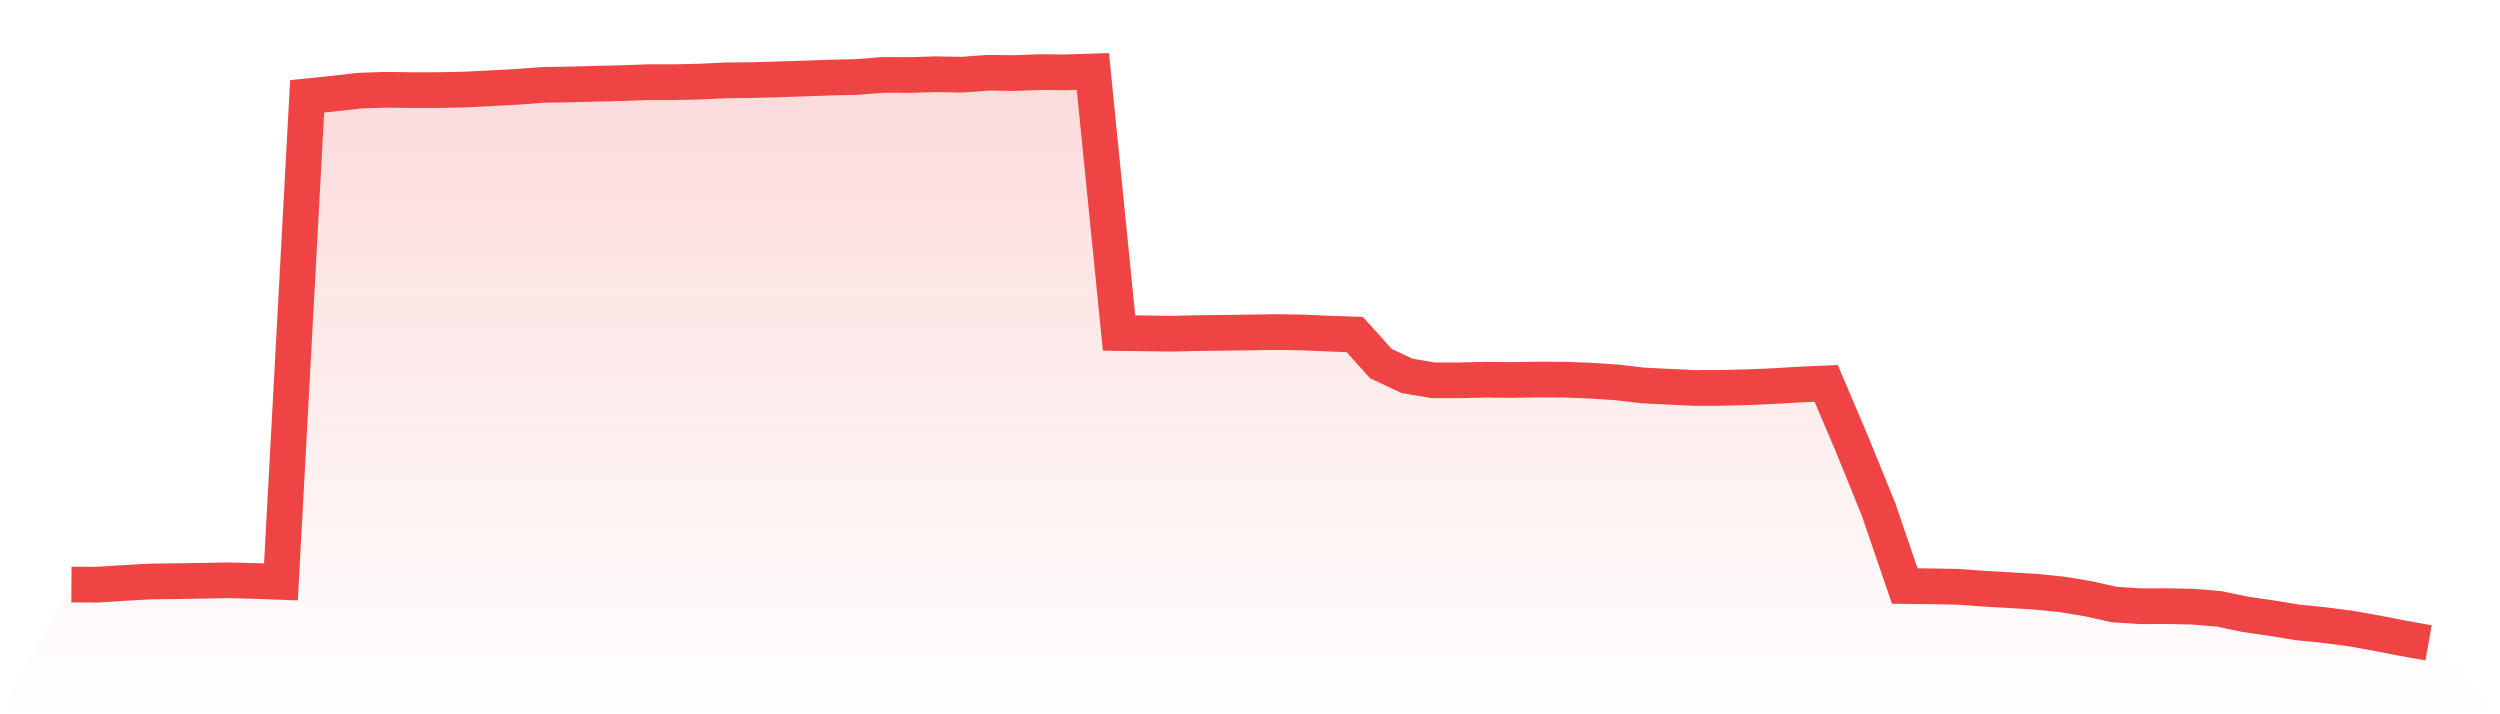 <svg viewBox="0 0 140 40" xmlns="http://www.w3.org/2000/svg">
<defs>
<linearGradient id="gradient" x1="0" x2="0" y1="0" y2="1">
<stop offset="0%" stop-color="#ef4444" stop-opacity="0.2"/>
<stop offset="100%" stop-color="#ef4444" stop-opacity="0"/>
</linearGradient>
</defs>
<path d="M4,32.735 L4,32.735 L5.467,32.741 L6.933,32.646 L8.4,32.564 L9.867,32.546 L11.333,32.522 L12.8,32.496 L14.267,32.534 L15.733,32.587 L17.2,5.395 L18.667,5.244 L20.133,5.076 L21.6,5.028 L23.067,5.046 L24.533,5.046 L26,5.016 L27.467,4.943 L28.933,4.863 L30.4,4.753 L31.867,4.73 L33.333,4.691 L34.8,4.656 L36.267,4.603 L37.733,4.603 L39.2,4.57 L40.667,4.499 L42.133,4.485 L43.6,4.443 L45.067,4.396 L46.533,4.343 L48,4.31 L49.467,4.195 L50.933,4.201 L52.4,4.157 L53.867,4.183 L55.333,4.074 L56.8,4.092 L58.267,4.038 L59.733,4.05 L61.2,4 L62.667,18.65 L64.133,18.667 L65.6,18.688 L67.067,18.653 L68.533,18.638 L70,18.617 L71.467,18.596 L72.933,18.617 L74.4,18.682 L75.867,18.735 L77.333,20.363 L78.8,21.052 L80.267,21.297 L81.733,21.297 L83.2,21.265 L84.667,21.279 L86.133,21.256 L87.6,21.262 L89.067,21.315 L90.533,21.412 L92,21.584 L93.467,21.658 L94.933,21.726 L96.4,21.723 L97.867,21.684 L99.333,21.622 L100.8,21.534 L102.267,21.469 L103.733,24.92 L105.2,28.533 L106.667,32.818 L108.133,32.833 L109.6,32.859 L111.067,32.965 L112.533,33.048 L114,33.137 L115.467,33.285 L116.933,33.527 L118.4,33.855 L119.867,33.949 L121.333,33.943 L122.8,33.973 L124.267,34.097 L125.733,34.401 L127.2,34.614 L128.667,34.854 L130.133,35.001 L131.6,35.19 L133.067,35.453 L134.533,35.737 L136,36 L140,40 L0,40 z" fill="url(#gradient)"/>
<path d="M4,32.735 L4,32.735 L5.467,32.741 L6.933,32.646 L8.4,32.564 L9.867,32.546 L11.333,32.522 L12.8,32.496 L14.267,32.534 L15.733,32.587 L17.2,5.395 L18.667,5.244 L20.133,5.076 L21.6,5.028 L23.067,5.046 L24.533,5.046 L26,5.016 L27.467,4.943 L28.933,4.863 L30.4,4.753 L31.867,4.73 L33.333,4.691 L34.8,4.656 L36.267,4.603 L37.733,4.603 L39.2,4.57 L40.667,4.499 L42.133,4.485 L43.6,4.443 L45.067,4.396 L46.533,4.343 L48,4.31 L49.467,4.195 L50.933,4.201 L52.4,4.157 L53.867,4.183 L55.333,4.074 L56.8,4.092 L58.267,4.038 L59.733,4.05 L61.2,4 L62.667,18.65 L64.133,18.667 L65.6,18.688 L67.067,18.653 L68.533,18.638 L70,18.617 L71.467,18.596 L72.933,18.617 L74.4,18.682 L75.867,18.735 L77.333,20.363 L78.8,21.052 L80.267,21.297 L81.733,21.297 L83.2,21.265 L84.667,21.279 L86.133,21.256 L87.6,21.262 L89.067,21.315 L90.533,21.412 L92,21.584 L93.467,21.658 L94.933,21.726 L96.4,21.723 L97.867,21.684 L99.333,21.622 L100.8,21.534 L102.267,21.469 L103.733,24.92 L105.2,28.533 L106.667,32.818 L108.133,32.833 L109.6,32.859 L111.067,32.965 L112.533,33.048 L114,33.137 L115.467,33.285 L116.933,33.527 L118.4,33.855 L119.867,33.949 L121.333,33.943 L122.8,33.973 L124.267,34.097 L125.733,34.401 L127.2,34.614 L128.667,34.854 L130.133,35.001 L131.6,35.19 L133.067,35.453 L134.533,35.737 L136,36" fill="none" stroke="#ef4444" stroke-width="2"/>
</svg>